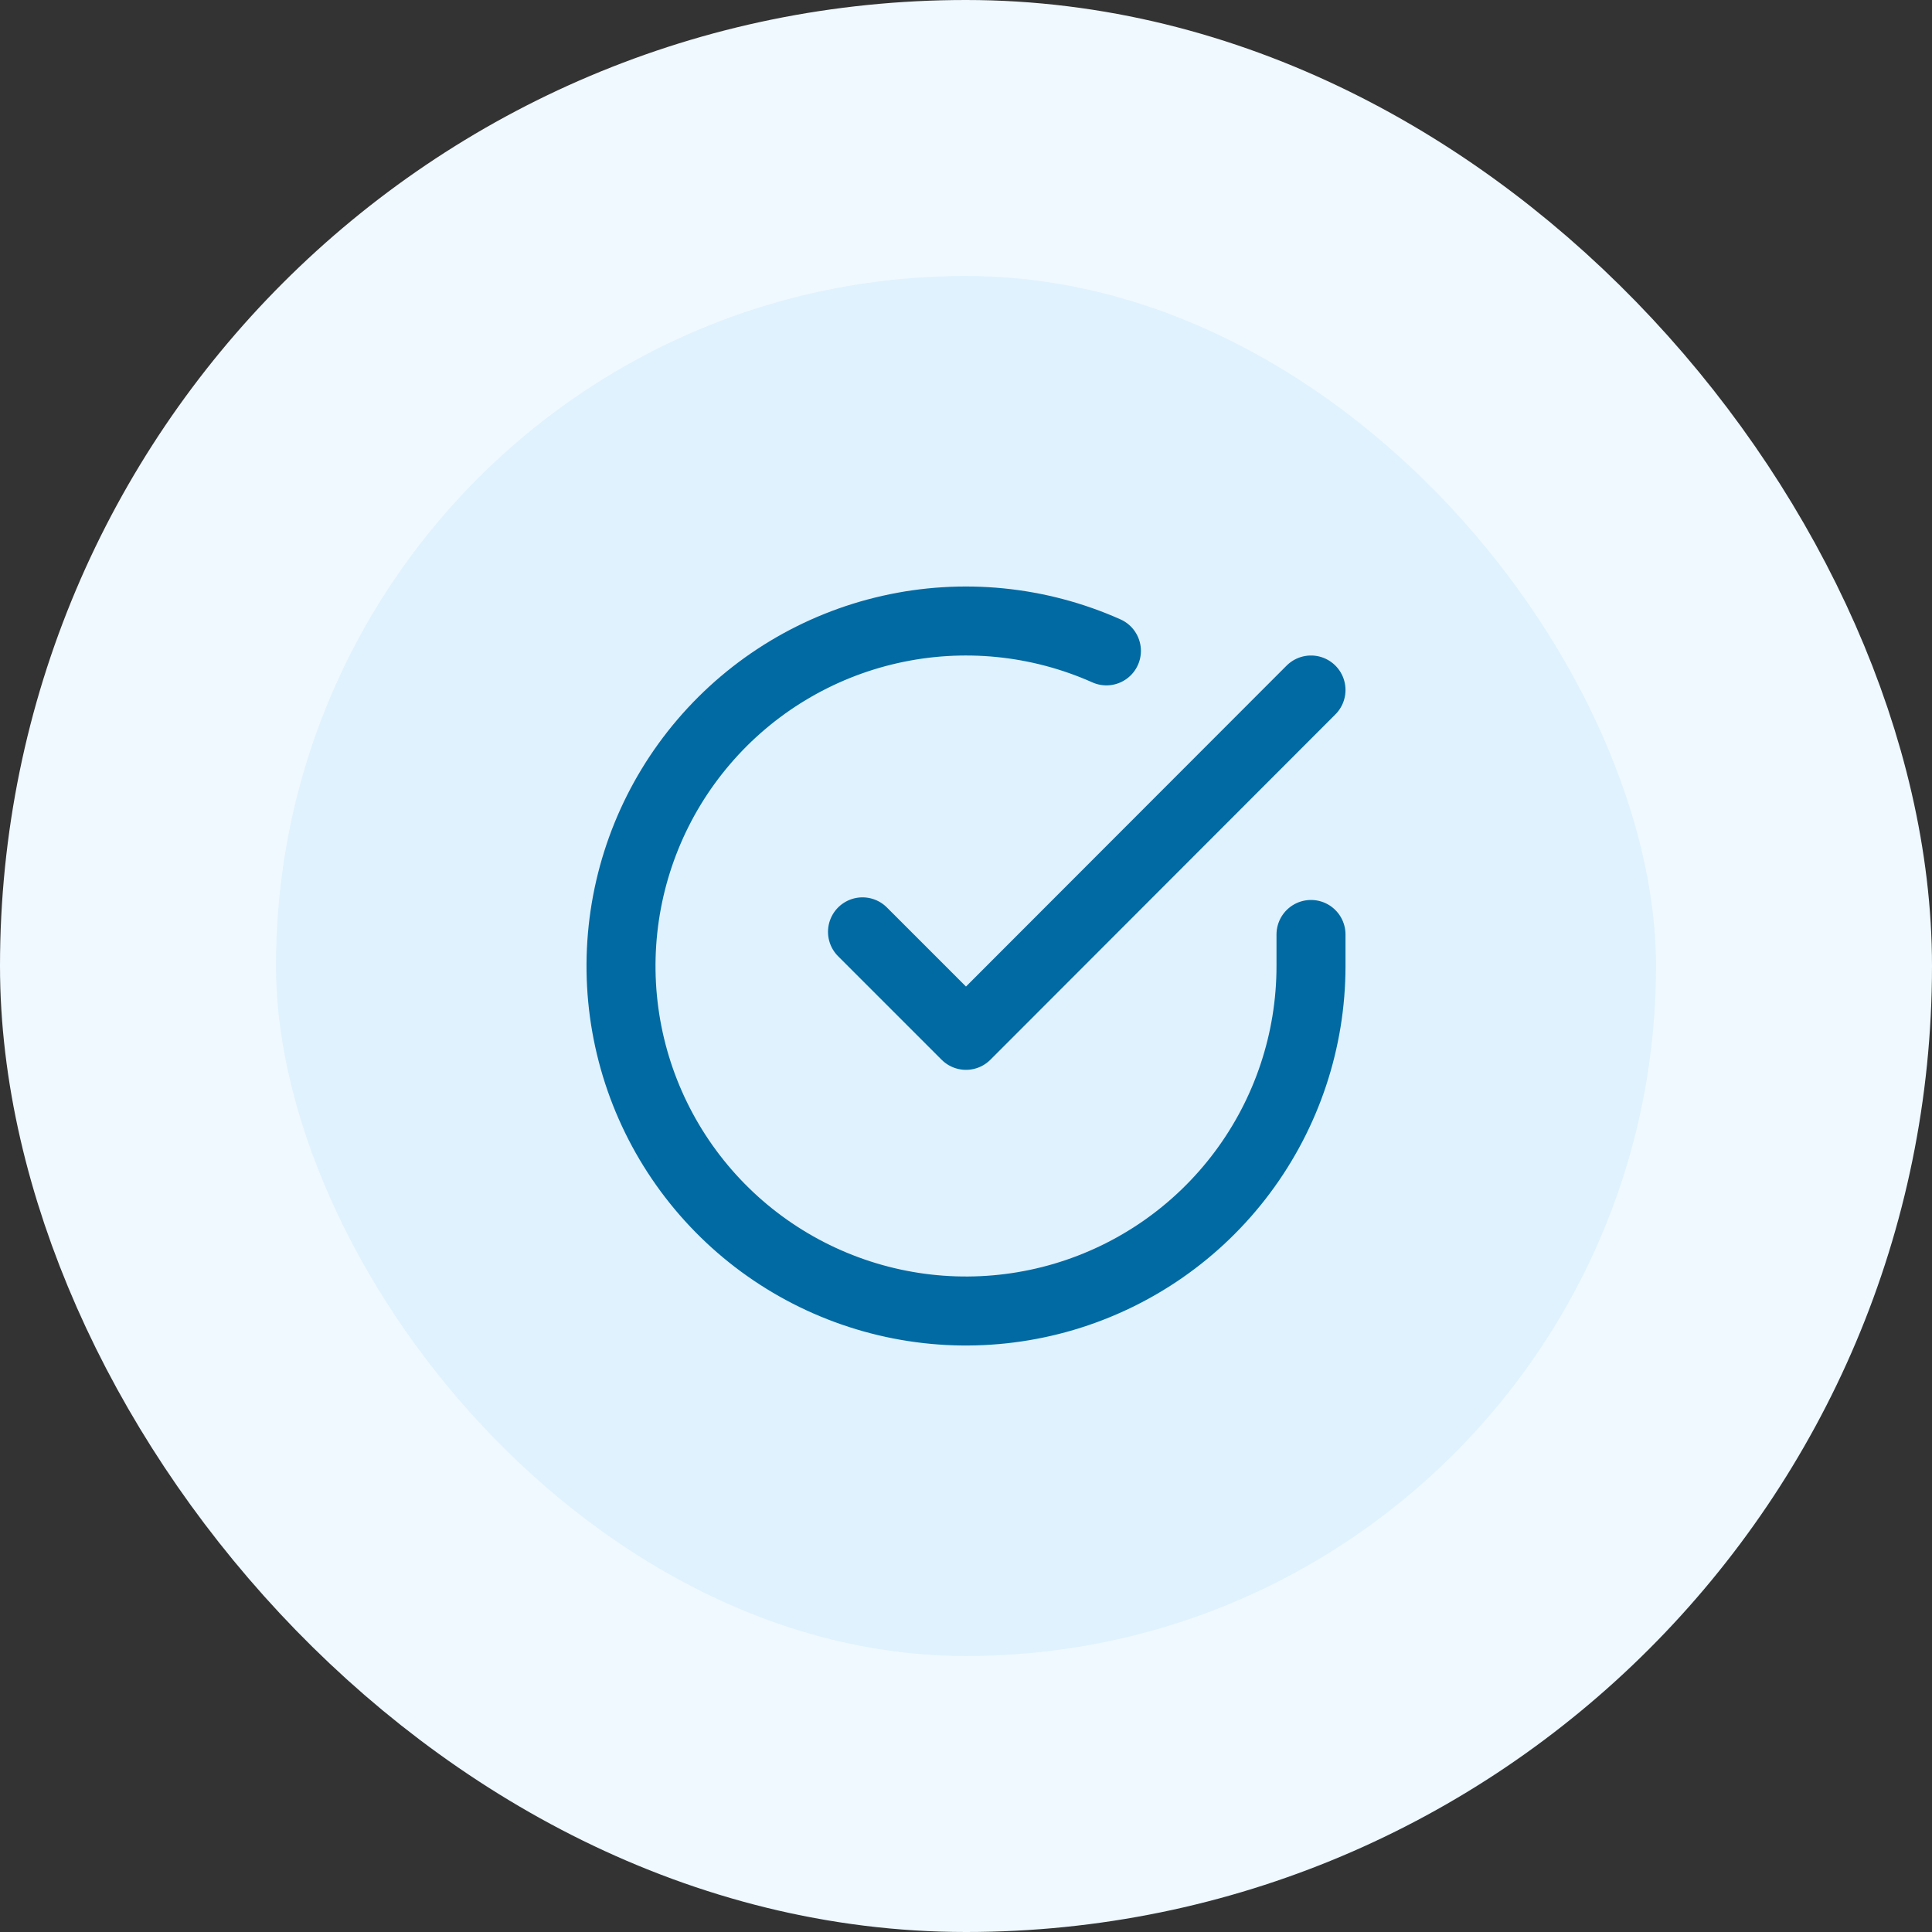 <svg width="56" height="56" viewBox="0 0 56 56" fill="none" xmlns="http://www.w3.org/2000/svg">
<rect x="0" y="0" width="56" height="56" fill="#333333" stroke="none"/>
<rect x="4" y="4" width="48" height="48" rx="24" fill="#E0F2FE"/>
<rect x="4" y="4" width="48" height="48" rx="24" stroke="#F0F9FF" stroke-width="8"/>
<path d="M38 27.086V28.006C37.999 30.162 37.3 32.26 36.009 33.987C34.718 35.715 32.903 36.978 30.835 37.59C28.767 38.201 26.557 38.128 24.535 37.38C22.512 36.633 20.785 35.252 19.611 33.443C18.437 31.634 17.88 29.494 18.022 27.342C18.164 25.19 18.997 23.142 20.398 21.503C21.799 19.863 23.693 18.721 25.796 18.246C27.9 17.771 30.1 17.988 32.07 18.866M38 20L28 30.01L25 27.01" stroke="#026AA2" stroke-width="2" stroke-linecap="round" stroke-linejoin="round"/>
</svg>
